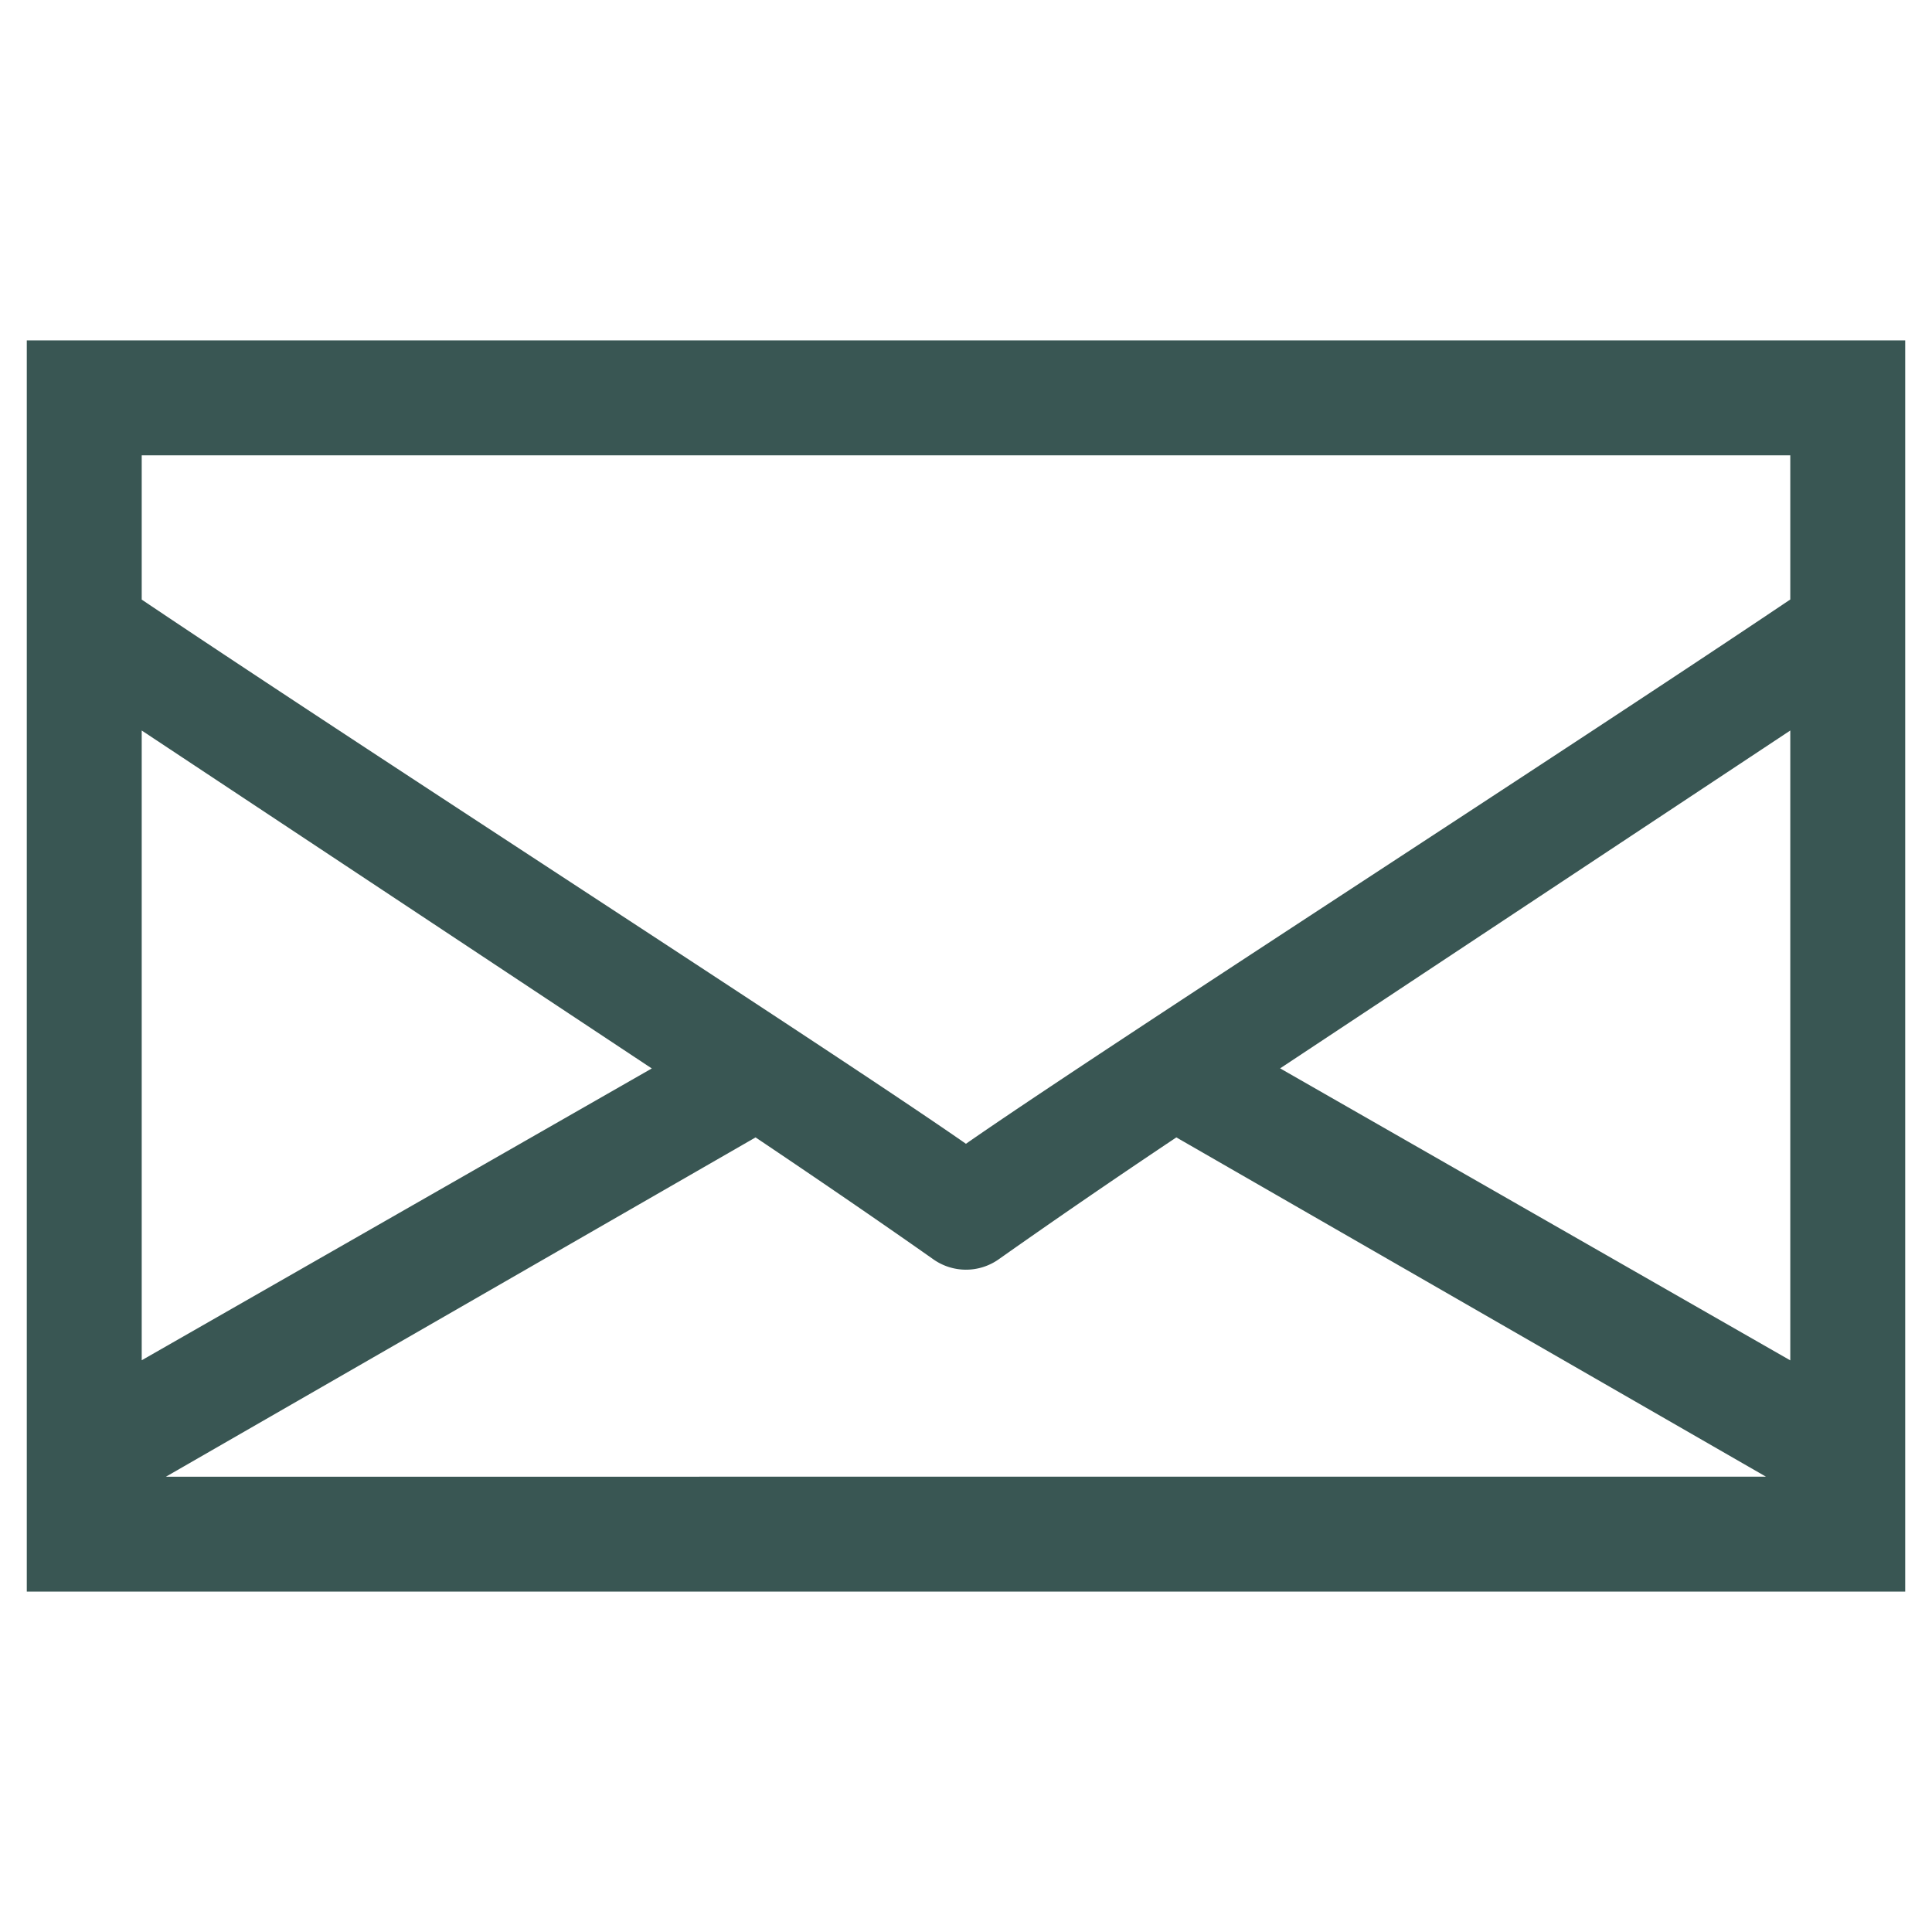 <svg id="SvgjsSvg1016" width="288" height="288" xmlns="http://www.w3.org/2000/svg" version="1.1" xmlns:xlink="http://www.w3.org/1999/xlink" xmlns:svgjs="http://svgjs.com/svgjs"><defs id="SvgjsDefs1017"></defs><g id="SvgjsG1018"><svg xmlns="http://www.w3.org/2000/svg" data-name="Layer 1" viewBox="0 0 128 128" width="288" height="288"><path fill="#395653" d="M1.775,22.552v82.896H126.225V22.552ZM9.389,48.398,43.182,70.788,9.389,90.121Zm1.605,49.437L50.058,75.356c3.977,2.671,7.895,5.347,11.719,8.035a3.754,3.754,0,0,0,4.381.047q5.754-4.059,11.778-8.082l39.064,22.478Zm107.617-7.707L84.812,70.782l33.799-22.384Zm-54.614-14.349c-8.75-6.091-39.064-25.606-54.608-36.054V30.166h109.222V39.718C103.067,50.172,72.741,69.693,63.997,75.778Z" class="color3c4651 svgShape"></path></svg></g></svg>